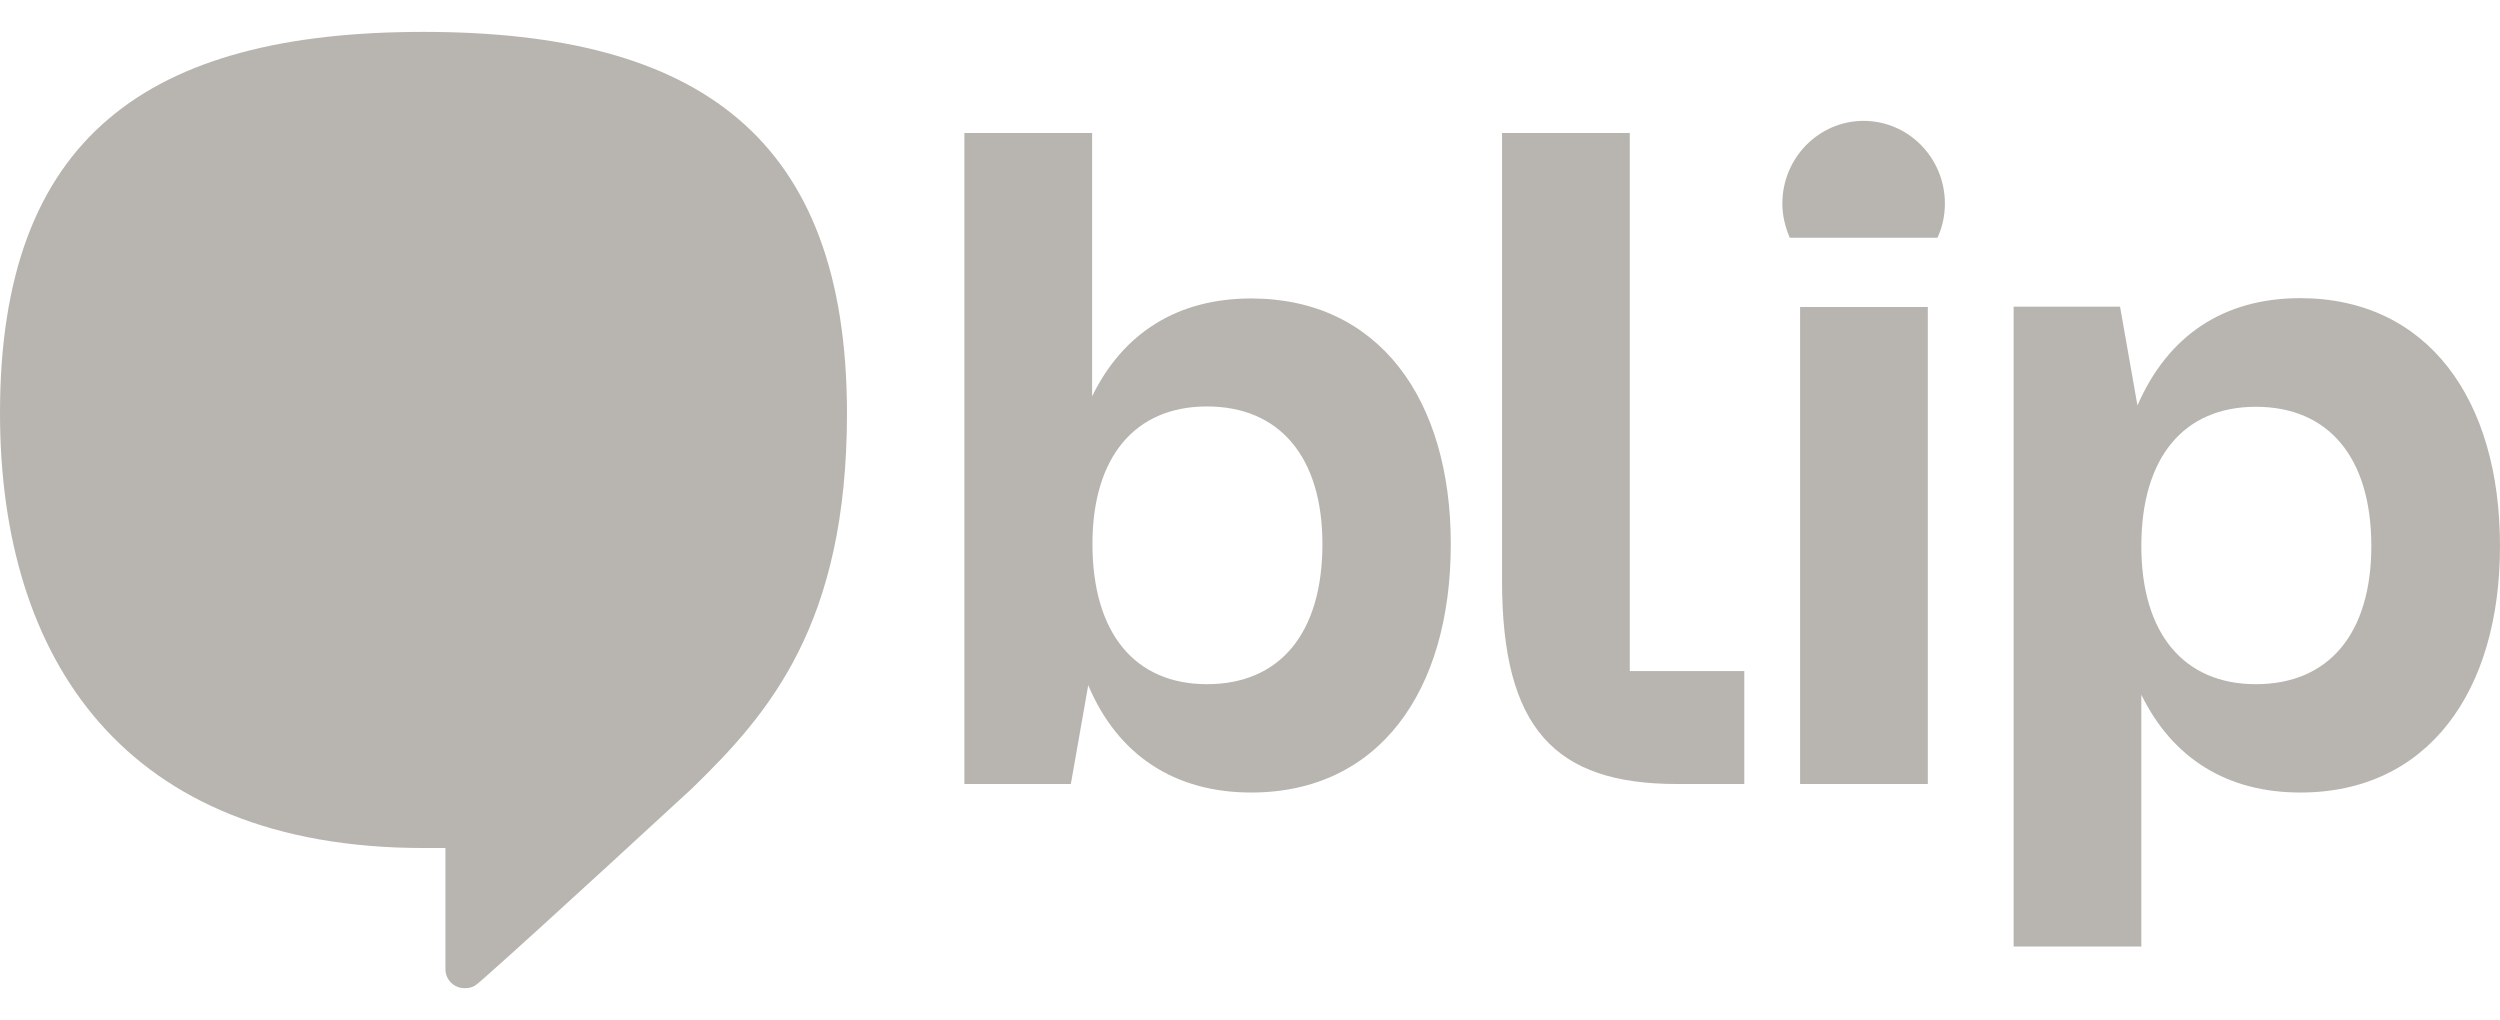 <?xml version="1.0" encoding="UTF-8"?>
<svg xmlns="http://www.w3.org/2000/svg" width="98" height="40" viewBox="0 0 98 40" fill="none">
  
  <g>
    <path d="M56.871 21.326C56.871 27.116 54.038 31.067 49.044 31.067C46.073 31.067 43.822 29.626 42.659 26.859L41.977 30.733H37.804V26.743V5.214H42.811V15.534C44.038 13.025 46.187 11.7 49.044 11.7C54.051 11.7 56.871 15.65 56.871 21.326ZM51.839 21.326C51.839 17.928 50.17 15.933 47.312 15.933C44.48 15.933 42.824 17.928 42.824 21.326C42.824 24.826 44.493 26.82 47.312 26.82C50.17 26.82 51.839 24.826 51.839 21.326Z" fill="#B8B5B0"/>
    <path d="M70.564 30.733V12.034H75.57V30.733H70.564Z" fill="#B8B5B0"/>
    <path d="M98 21.403C98 27.116 95.168 31.067 90.174 31.067C87.316 31.067 85.167 29.742 83.94 27.232V37.103H78.934V16.011V12.021H83.106L83.788 15.895C84.99 13.128 87.19 11.687 90.174 11.687C95.168 11.699 98 15.65 98 21.403ZM92.956 21.403C92.956 17.941 91.286 15.946 88.429 15.946C85.597 15.946 83.94 17.941 83.94 21.403C83.94 24.839 85.61 26.82 88.429 26.82C91.299 26.82 92.956 24.826 92.956 21.403Z" fill="#B8B5B0"/>
    <path d="M75.95 9.319C76.139 8.907 76.24 8.457 76.24 7.981C76.24 6.192 74.812 4.738 73.054 4.738C71.297 4.738 69.868 6.192 69.868 7.981C69.868 8.457 69.982 8.907 70.159 9.319H75.95Z" fill="#B8B5B0"/>
    <path d="M63.887 26.306H68.376V30.733H65.733C60.954 30.733 58.88 28.558 58.88 22.767V5.214H63.887V22.908V26.306Z" fill="#B8B5B0"/>
    <path d="M16.601 1.25C5.791 1.25 0 5.381 0 16.191C0 25.843 4.88 33.242 16.601 33.242C16.892 33.242 17.461 33.242 17.461 33.242C17.461 34.645 17.461 36.447 17.461 37.991C17.461 38.377 17.764 38.737 18.219 38.737C18.573 38.737 18.674 38.596 18.965 38.351C21.026 36.537 27.12 30.913 27.12 30.913C30.155 27.966 33.202 24.465 33.202 16.191C33.189 5.381 27.398 1.25 16.601 1.25Z" fill="#B8B5B0"/>
  </g>
</svg>
